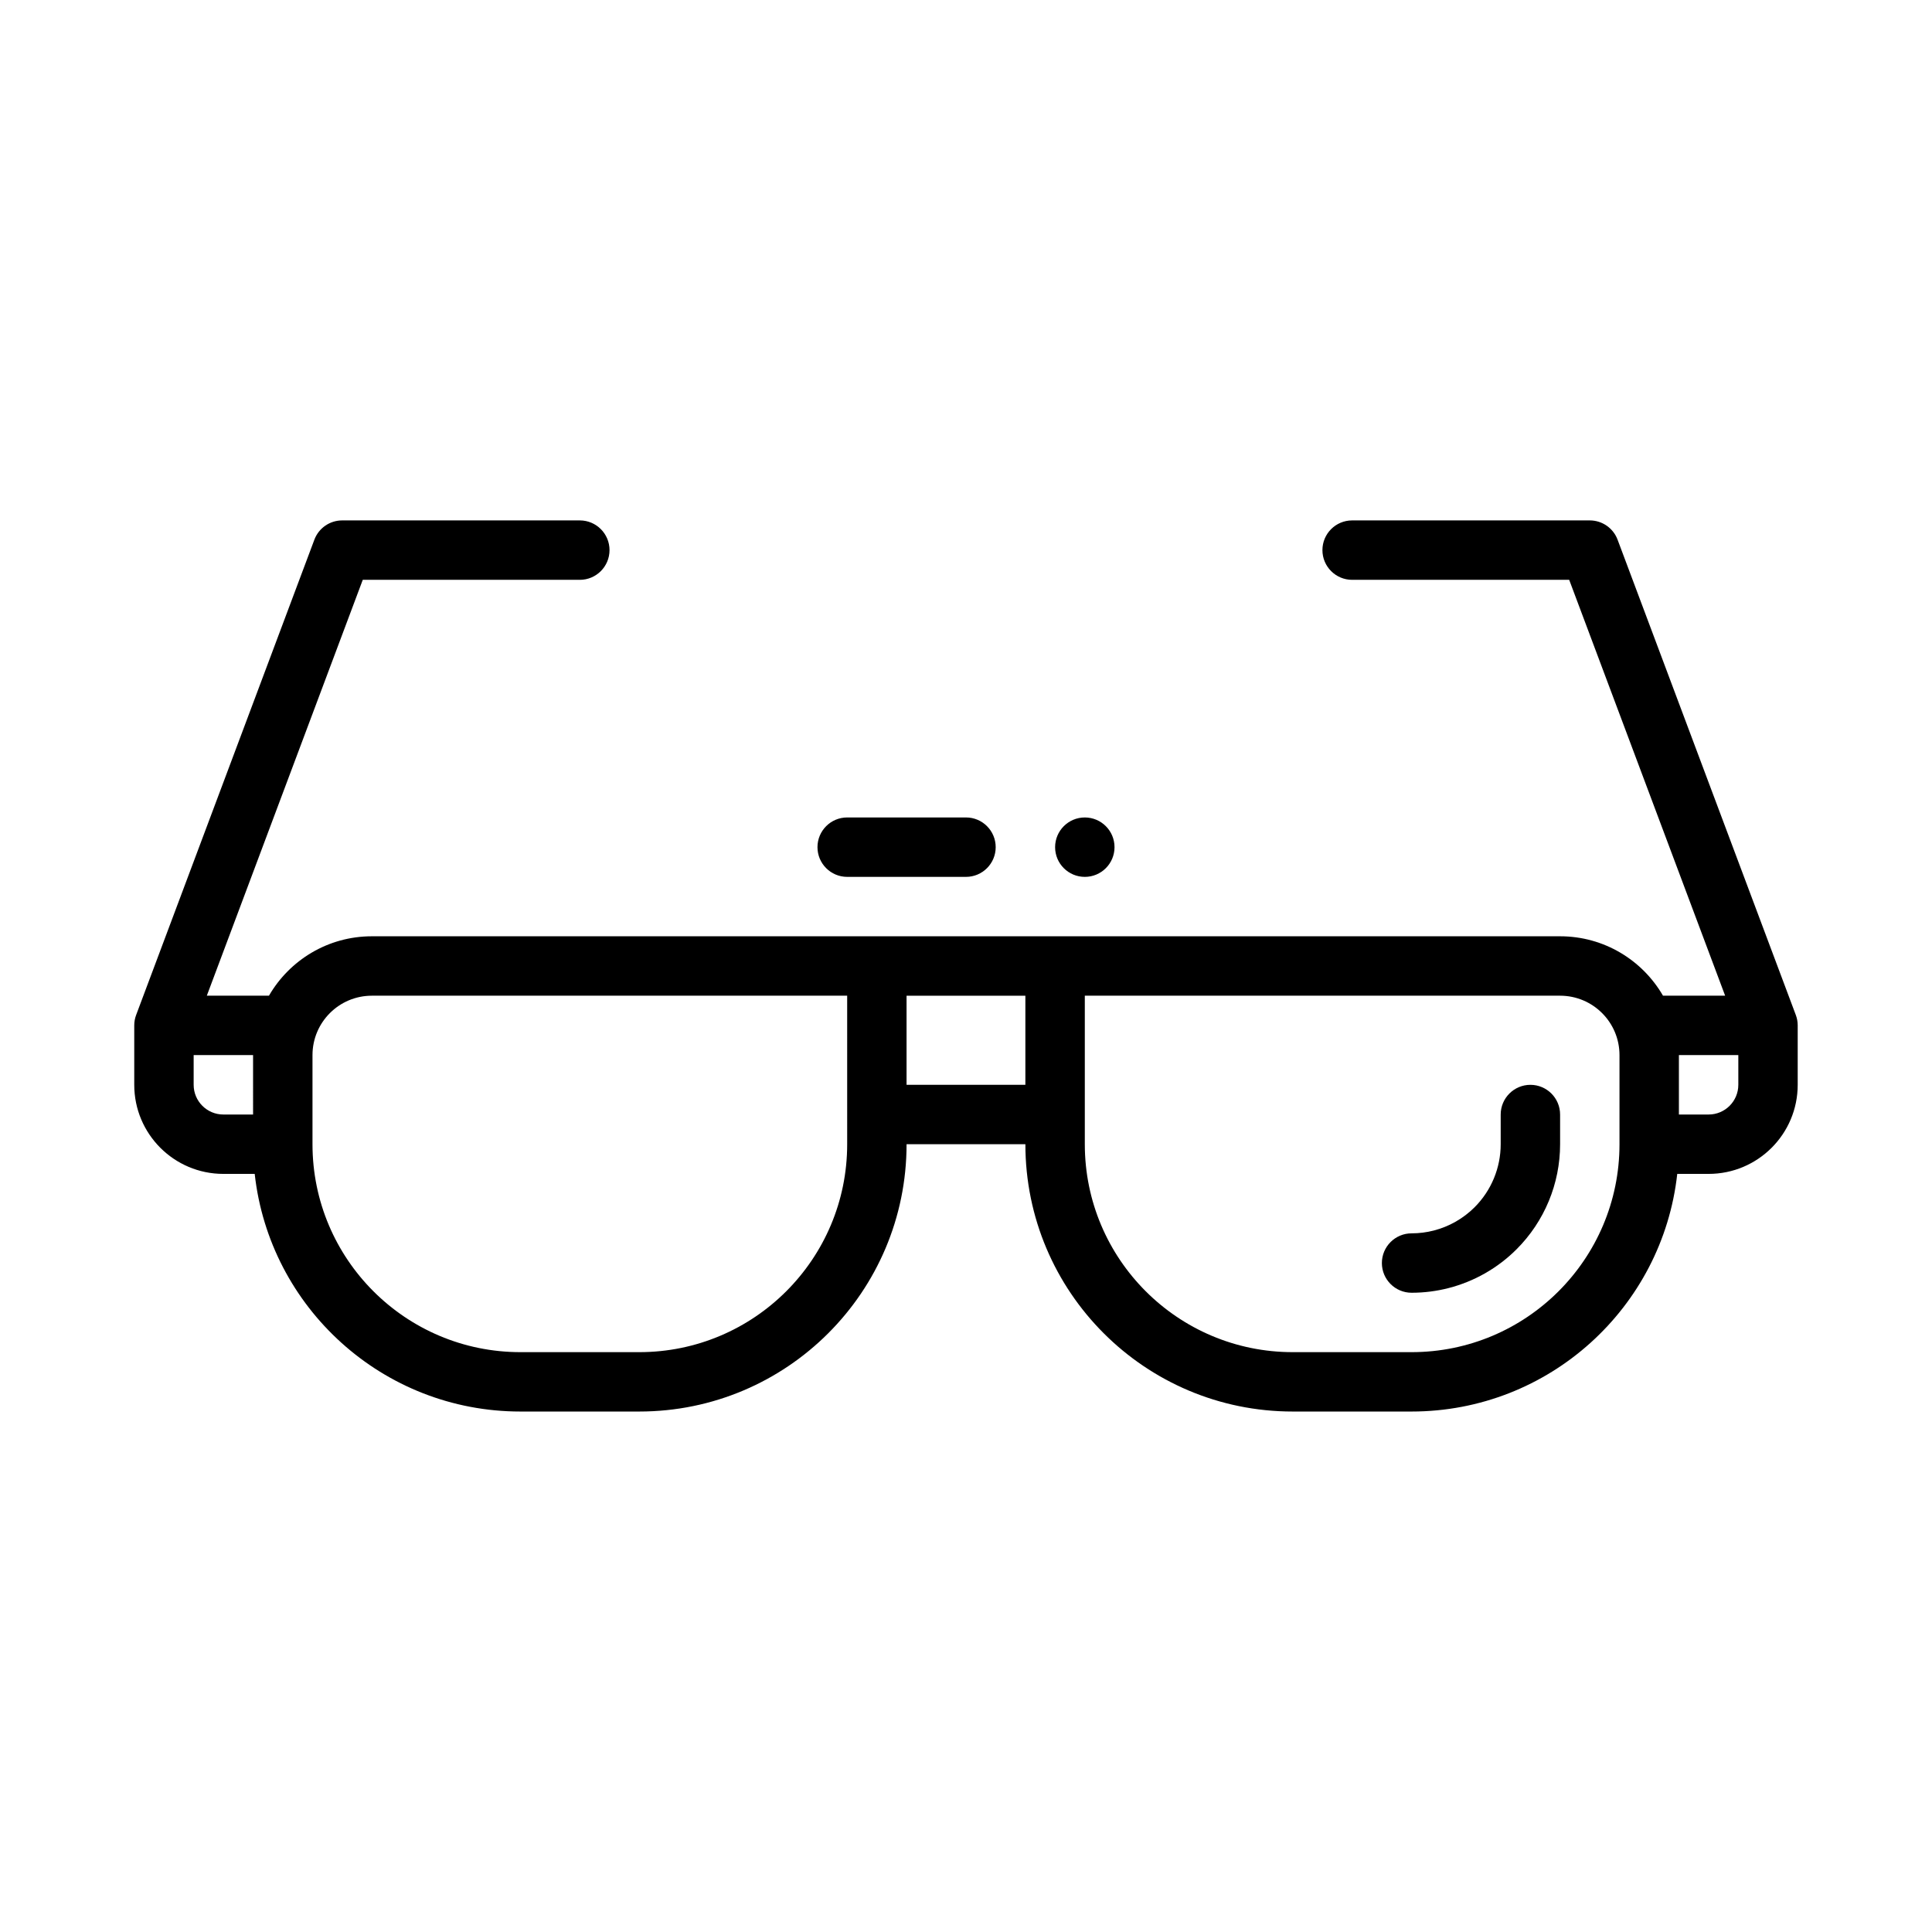 <?xml version="1.0" encoding="UTF-8"?>
<!-- The Best Svg Icon site in the world: iconSvg.co, Visit us! https://iconsvg.co -->
<svg fill="#000000" width="800px" height="800px" version="1.1" viewBox="144 144 512 512" xmlns="http://www.w3.org/2000/svg">
 <g fill-rule="evenodd">
  <path d="m541.7 439.36v7.871c0 6.262-2.488 12.27-6.914 16.699-3.012 3.008-6.746 5.121-10.801 6.168-1.91 0.492-3.894 0.75-5.902 0.75-4.344 0-7.871 3.527-7.871 7.871s3.527 7.871 7.871 7.871c3.352 0 6.652-0.426 9.844-1.25 6.746-1.742 12.973-5.262 17.984-10.277 7.391-7.383 11.531-17.395 11.531-27.832v-7.871c0-4.344-3.523-7.871-7.871-7.871-4.344 0-7.871 3.527-7.871 7.871z"/>
  <path d="m439.36 368.51c0 4.348-3.523 7.871-7.871 7.871-4.348 0-7.875-3.523-7.875-7.871 0-4.348 3.527-7.875 7.875-7.875 4.348 0 7.871 3.527 7.871 7.875"/>
  <path d="m368.51 376.38h31.488c4.344 0 7.871-3.527 7.871-7.871 0-4.348-3.527-7.875-7.871-7.875h-31.488c-4.348 0-7.871 3.527-7.871 7.875 0 4.344 3.523 7.871 7.871 7.871z"/>
  <path d="m601.18 407.87-41.328-110.21h-57.52c-4.348 0-7.875-3.527-7.875-7.875 0-4.344 3.527-7.871 7.875-7.871h62.977c3.281 0 6.219 2.039 7.367 5.109l47.23 125.95c0.332 0.879 0.504 1.816 0.504 2.762v15.746c0 13.043-10.57 23.613-23.613 23.613h-8.309c-3.91 35.426-33.941 62.977-70.414 62.977h-31.488c-39.133 0-70.848-31.715-70.848-70.848h-31.488c0 39.133-31.715 70.848-70.848 70.848h-31.488c-36.473 0-66.504-27.551-70.414-62.977h-8.305c-13.047 0-23.617-10.57-23.617-23.613v-15.746c0-0.945 0.172-1.883 0.504-2.762l47.23-125.95c1.152-3.07 4.086-5.109 7.371-5.109h62.977c4.344 0 7.871 3.527 7.871 7.871 0 4.348-3.527 7.875-7.871 7.875h-57.523l-41.328 110.21h16.469c5.449-9.414 15.617-15.746 27.277-15.746h314.88c11.66 0 21.832 6.332 27.277 15.746zm-232.67 0h-125.95c-8.699 0-15.746 7.043-15.746 15.742v23.617c0 30.434 24.672 55.105 55.105 55.105h31.488c30.434 0 55.105-24.672 55.105-55.105zm62.977 0v39.359c0 30.434 24.668 55.105 55.102 55.105h31.488c30.434 0 55.105-24.672 55.105-55.105v-23.617c0-8.699-7.047-15.742-15.746-15.742zm157.44 15.742v15.746h7.875c4.344 0 7.871-3.527 7.871-7.871v-7.875zm-377.86 0h-15.746v7.875c0 4.344 3.527 7.871 7.875 7.871h7.871zm173.18 7.875h31.488v-23.617h-31.488z"/>
 </g>
</svg>